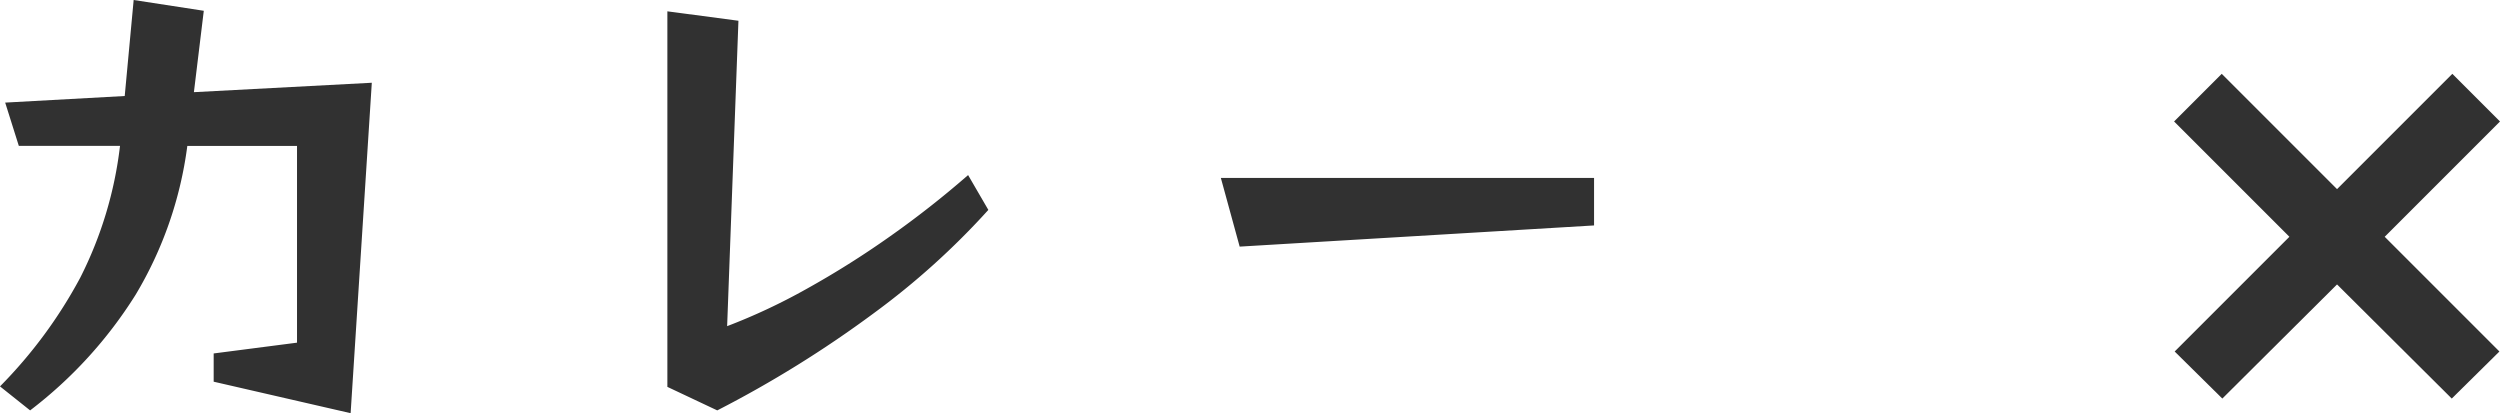 <svg height="42.144" viewBox="0 0 254.972 42.144" width="254.972" xmlns="http://www.w3.org/2000/svg"><g fill="#313131"><path d="m26.88-.336v-2.88l8.5-1.1v-20.068h-11.188a39.387 39.387 0 0 1 -5.28 15.192 44.579 44.579 0 0 1 -10.752 11.784l-3.072-2.448a47.843 47.843 0 0 0 8.184-11.088 39.979 39.979 0 0 0 4.056-13.44h-10.32l-1.392-4.416 12.192-.672.912-9.792 7.152 1.1-1.008 8.3 18.144-.96-2.16 33.7zm79.008-17.52a77.324 77.324 0 0 1 -11.712 10.556 114.818 114.818 0 0 1 -15.936 9.892l-5.088-2.4v-38.3l7.248.96-1.152 31.148a61.113 61.113 0 0 0 8.088-3.792 92.617 92.617 0 0 0 8.472-5.328 97.8 97.8 0 0 0 8.016-6.288zm25.632 3.744-1.92-7.008h38.064v4.848z" transform="translate(-5.088 39.264)"/><path d="m11.64 0-11.7-11.64-11.7 11.64-4.86-4.8 11.7-11.7-11.76-11.76 4.86-4.86 11.76 11.76 11.76-11.76 4.86 4.86-11.76 11.76 11.7 11.7z" transform="translate(238.412 40.649)"/></g></svg>